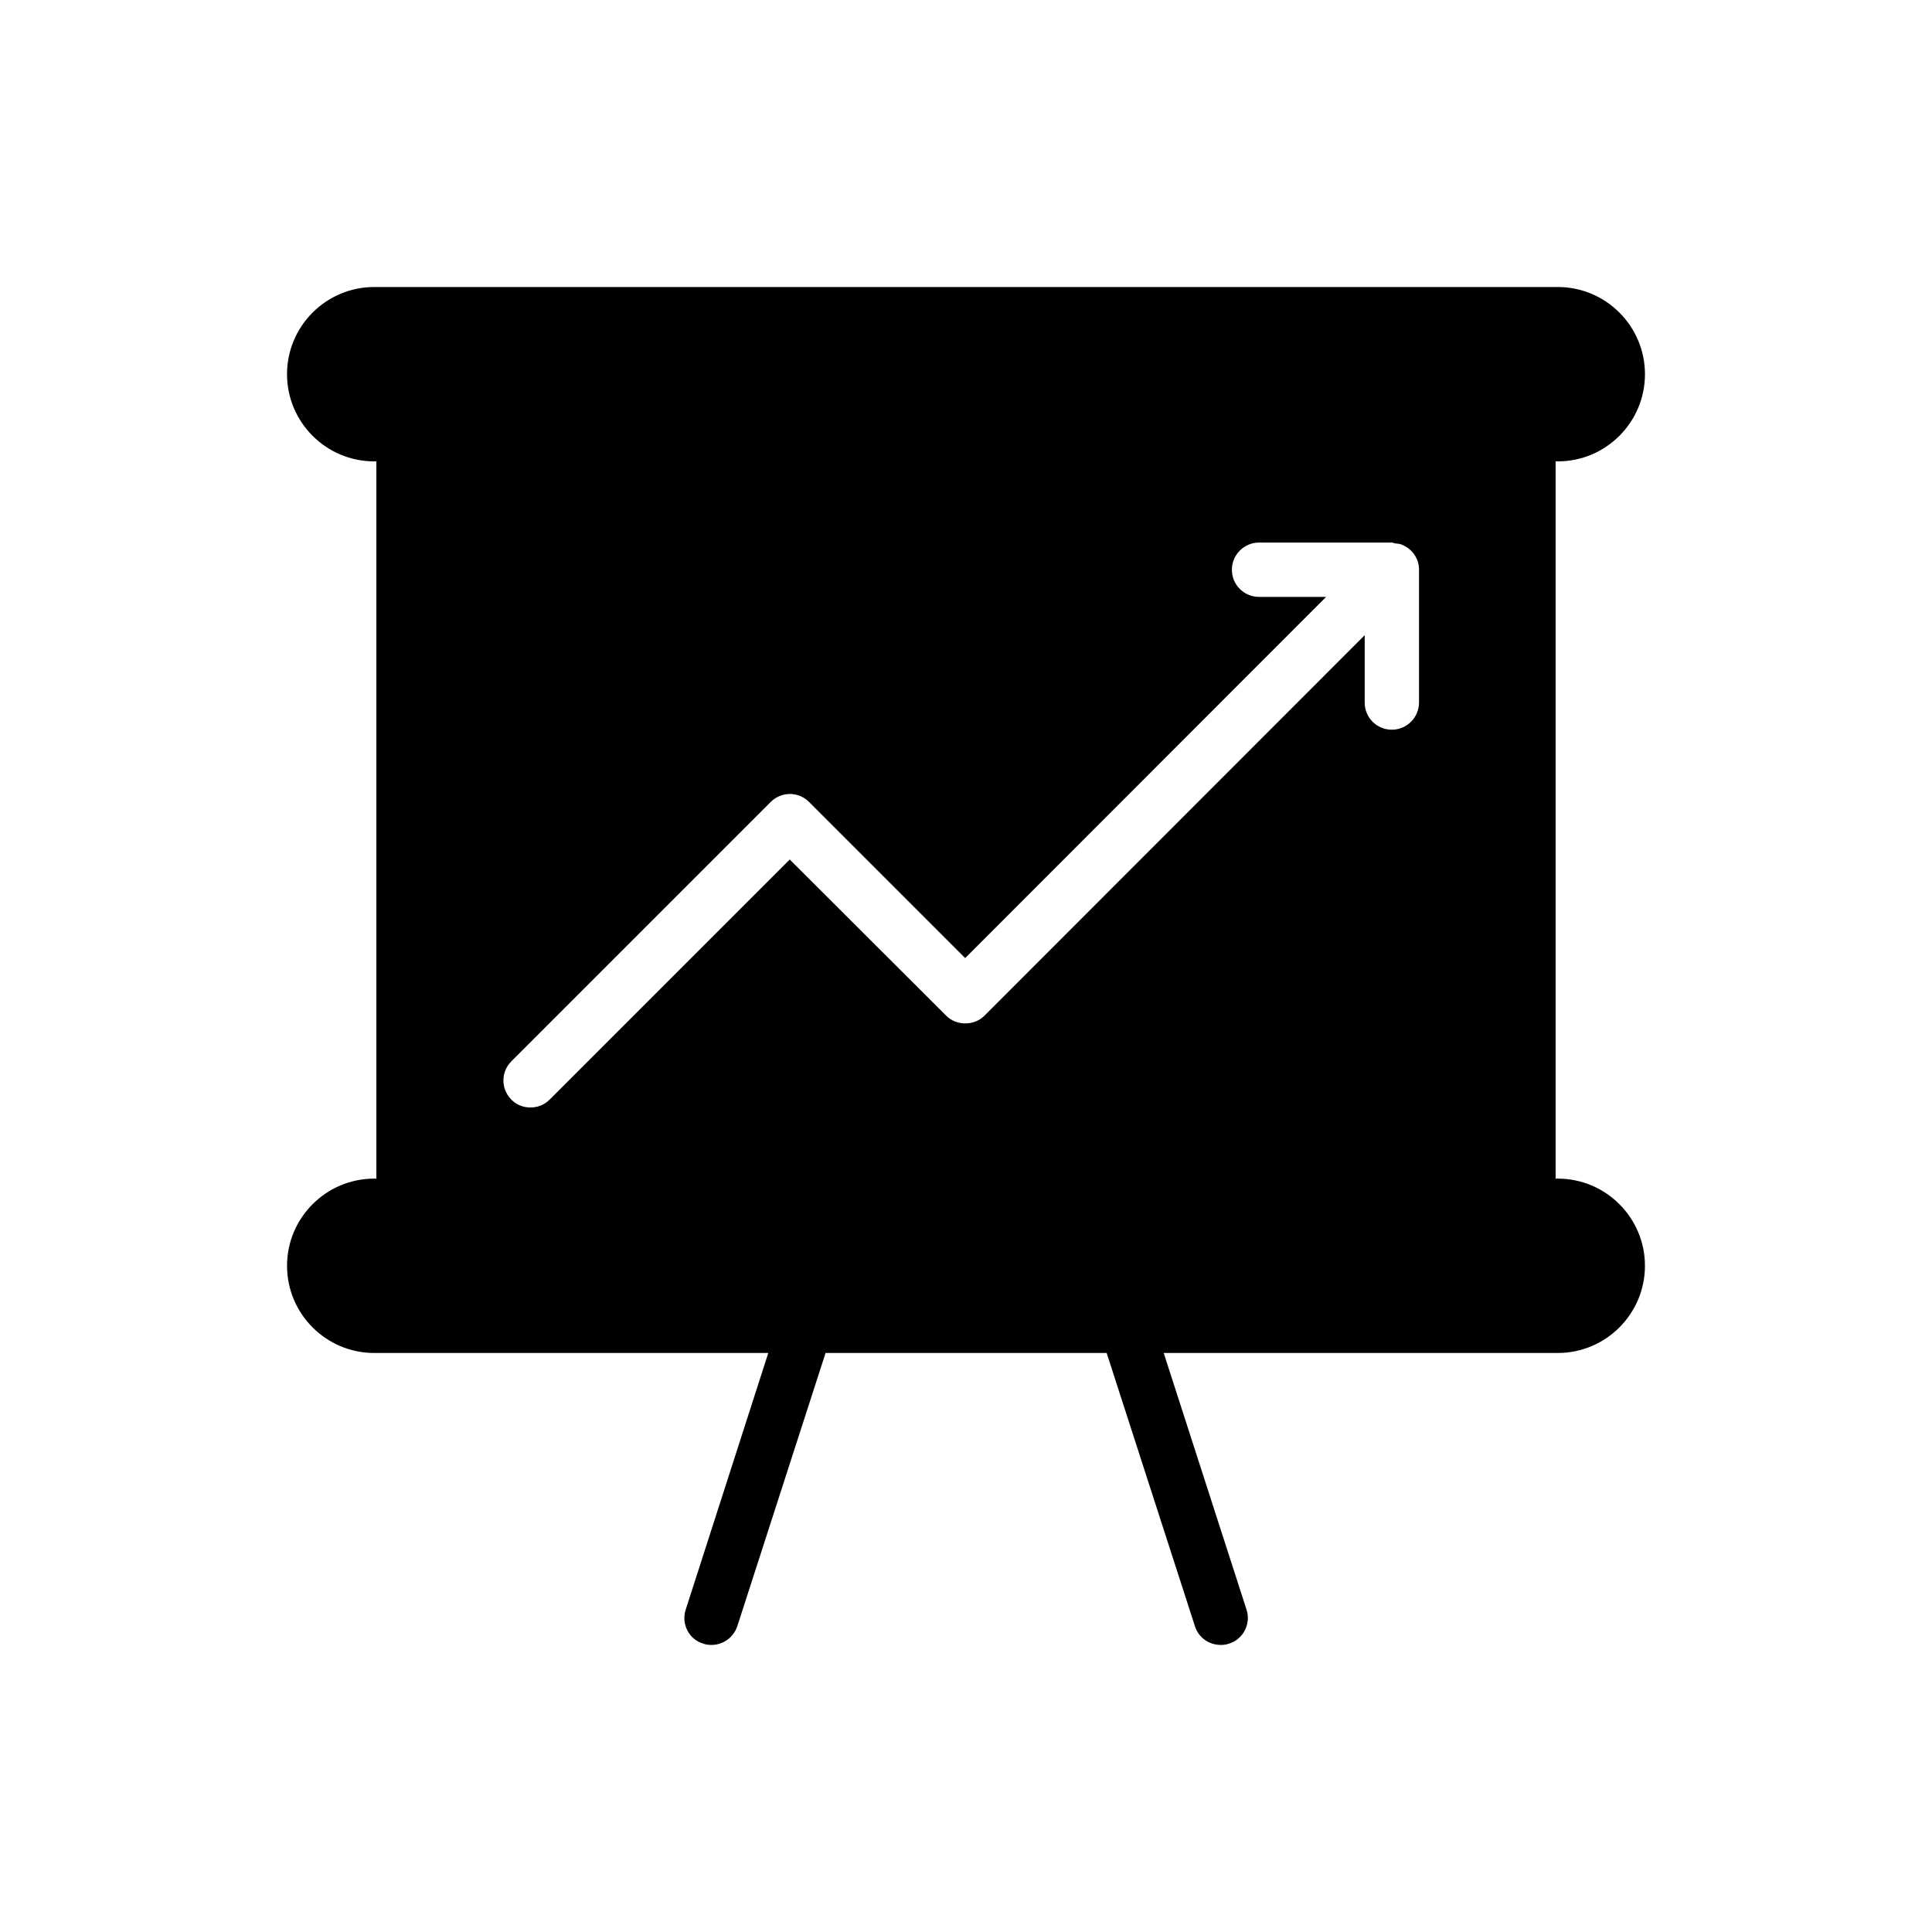 <?xml version="1.0" encoding="UTF-8"?>
<!-- Uploaded to: ICON Repo, www.svgrepo.com, Generator: ICON Repo Mixer Tools -->
<svg fill="#000000" width="800px" height="800px" version="1.1" viewBox="144 144 512 512" xmlns="http://www.w3.org/2000/svg">
 <path d="m556.83 456.35h-0.578v-190.08h0.574c12.742 0 23.105-10.363 23.105-23.102 0-12.742-10.363-23.105-23.102-23.105h-313.66c-12.742 0-23.105 10.363-23.105 23.105 0 12.738 10.363 23.102 23.102 23.102h0.574v190.08l-0.57-0.004c-12.742 0-23.105 10.367-23.105 23.105s10.363 23.102 23.105 23.102h104.43l-21.879 68.016c-1.223 3.742 0.793 7.844 4.606 8.996 0.715 0.289 1.508 0.359 2.227 0.359 3.023 0 5.828-1.945 6.836-4.965l23.391-72.406h74.492l23.391 72.406c0.938 3.023 3.746 4.965 6.84 4.965 0.719 0 1.441-0.07 2.231-0.359 3.742-1.152 5.828-5.254 4.606-8.996l-21.949-68.016h104.43c12.738 0 23.102-10.363 23.102-23.102s-10.363-23.105-23.102-23.105zm-36.777-126.17c0 3.957-3.238 7.199-7.199 7.199-4.031 0-7.199-3.238-7.199-7.199v-17.848l-100.76 100.83c-2.664 2.734-7.484 2.734-10.148 0l-41.457-41.383-63.625 63.625c-1.441 1.441-3.238 2.086-5.109 2.086-1.801 0-3.672-0.648-5.039-2.086-2.809-2.805-2.809-7.34 0-10.148l68.734-68.734c2.809-2.809 7.34-2.809 10.148 0l41.383 41.383 95.652-95.723h-17.773c-3.957 0-7.199-3.168-7.199-7.199 0-3.957 3.238-7.199 7.199-7.199h35.195c0.289 0 0.504 0.145 0.793 0.215 0.648 0.07 1.297 0.07 1.871 0.359 2.664 1.078 4.535 3.598 4.535 6.621z"/>
</svg>